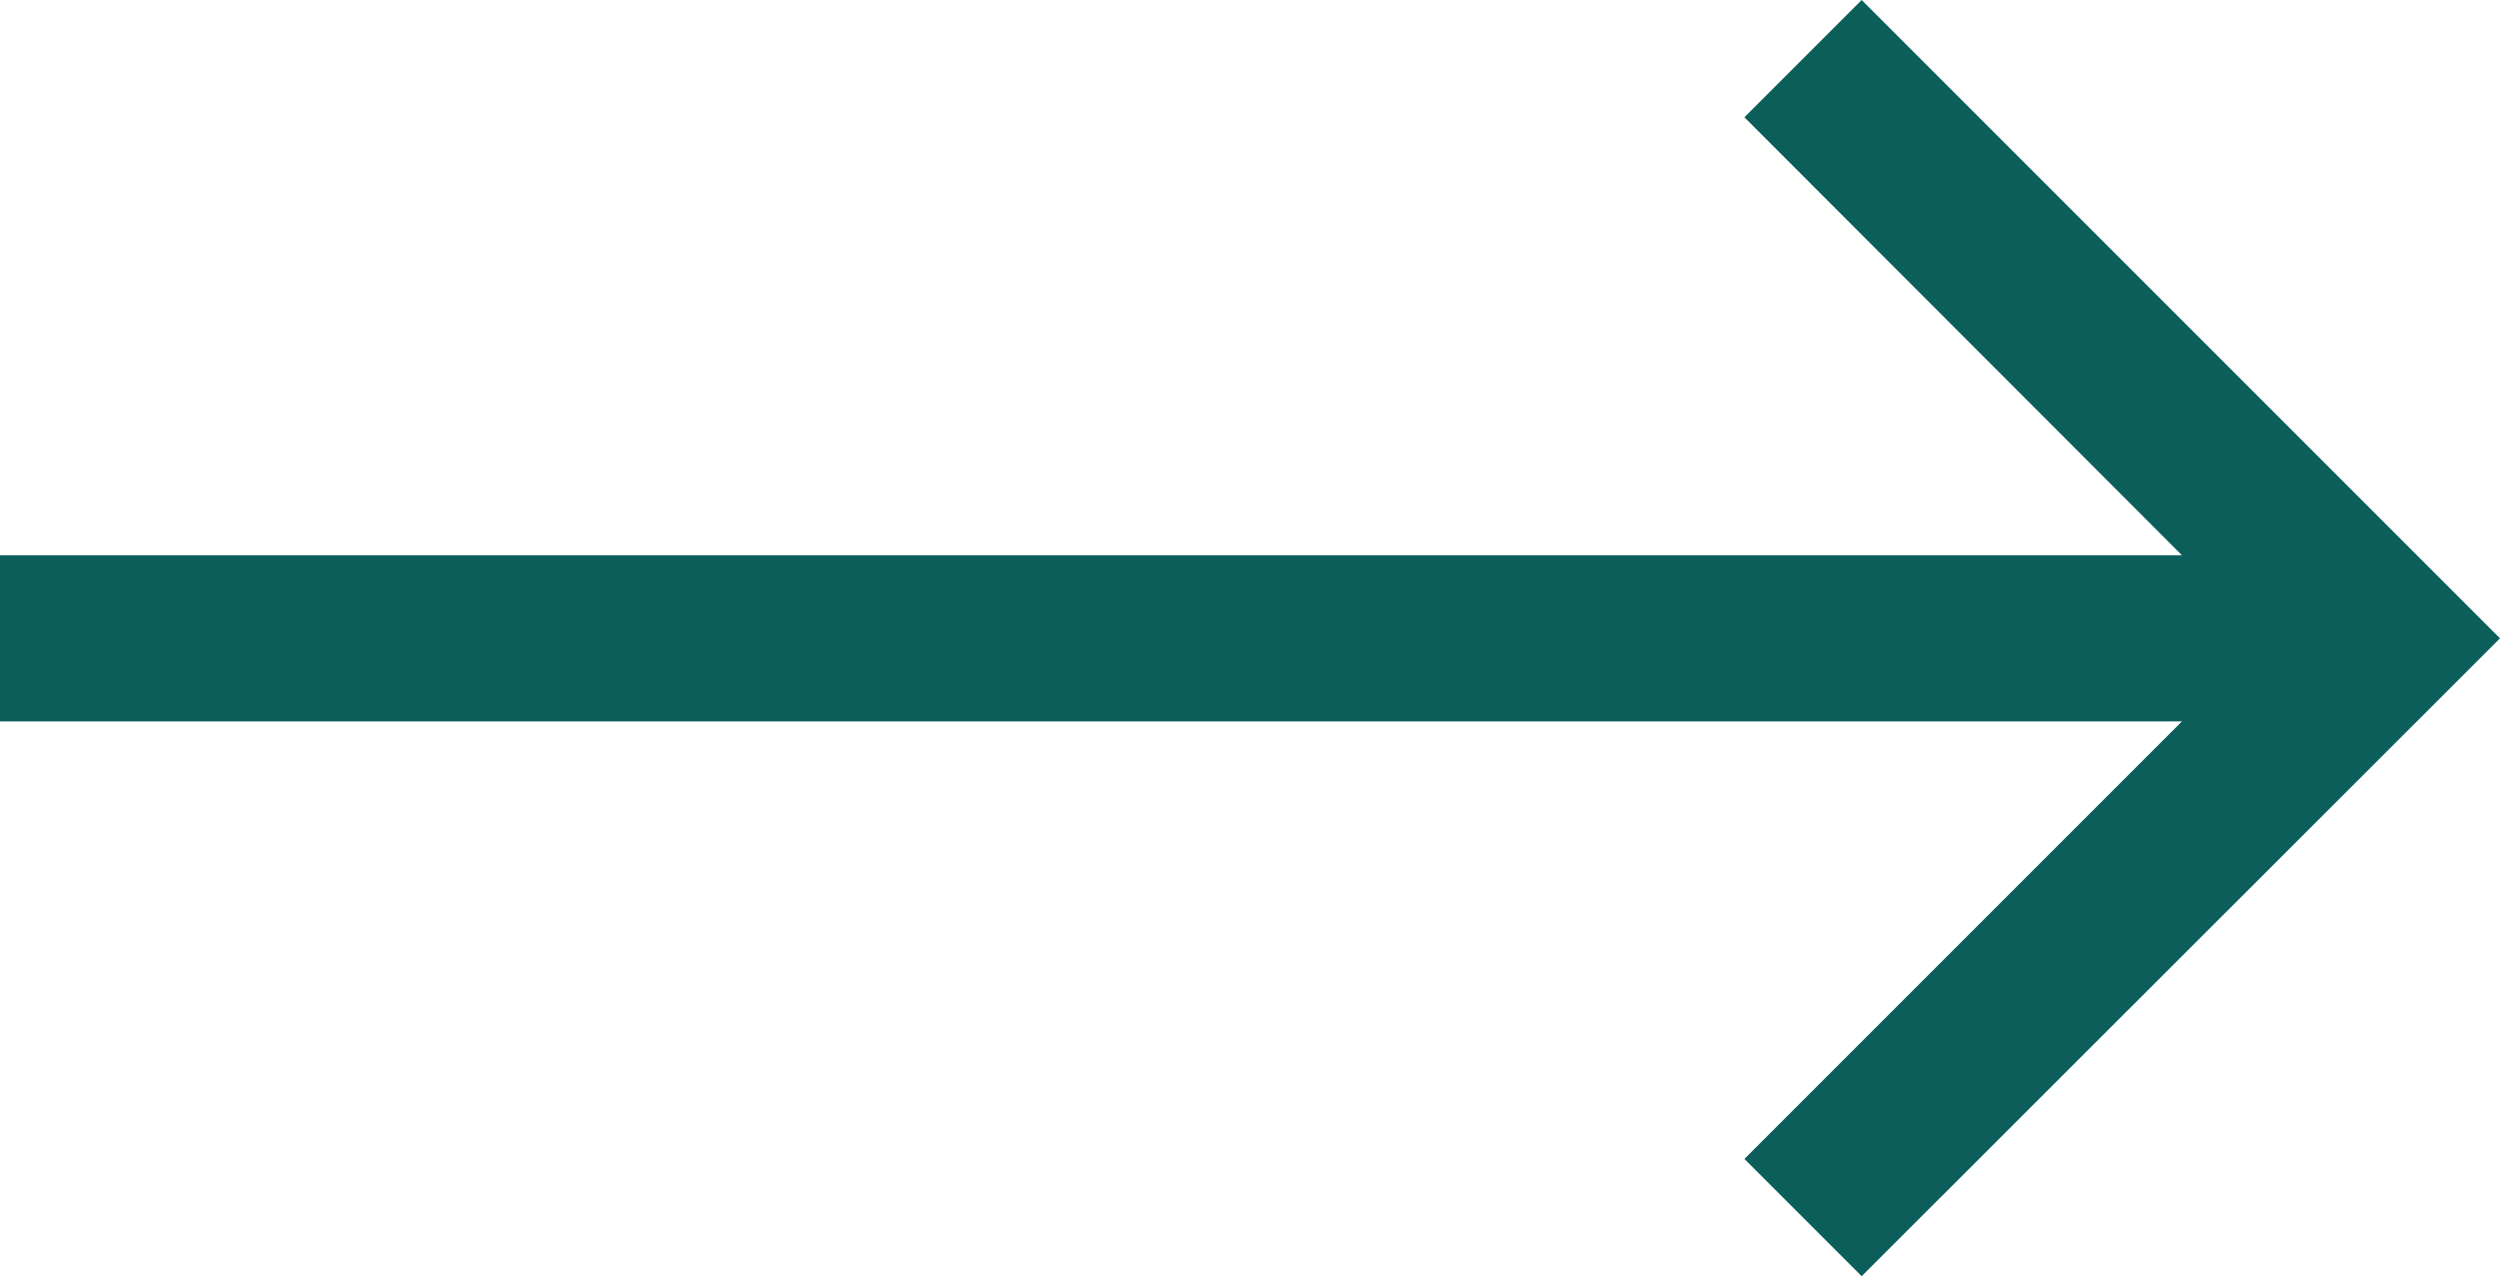 <?xml version="1.0" encoding="utf-8"?>
<!-- Generator: Adobe Illustrator 27.0.1, SVG Export Plug-In . SVG Version: 6.00 Build 0)  -->
<svg version="1.1" id="Layer_1" xmlns="http://www.w3.org/2000/svg" xmlns:xlink="http://www.w3.org/1999/xlink" x="0px" y="0px"
	 viewBox="0 0 562.8 287.3" style="enable-background:new 0 0 562.8 287.3;" xml:space="preserve">
	 <style type="text/css">
	.st0{fill:#0B5E59;}
</style>
<polygon class="st0" points="419.1,0 392.7,26.4 491.2,125 0,125 0,162.4 491.2,162.4 392.7,260.9 419.1,287.3 562.8,143.7 "/>
</svg>
